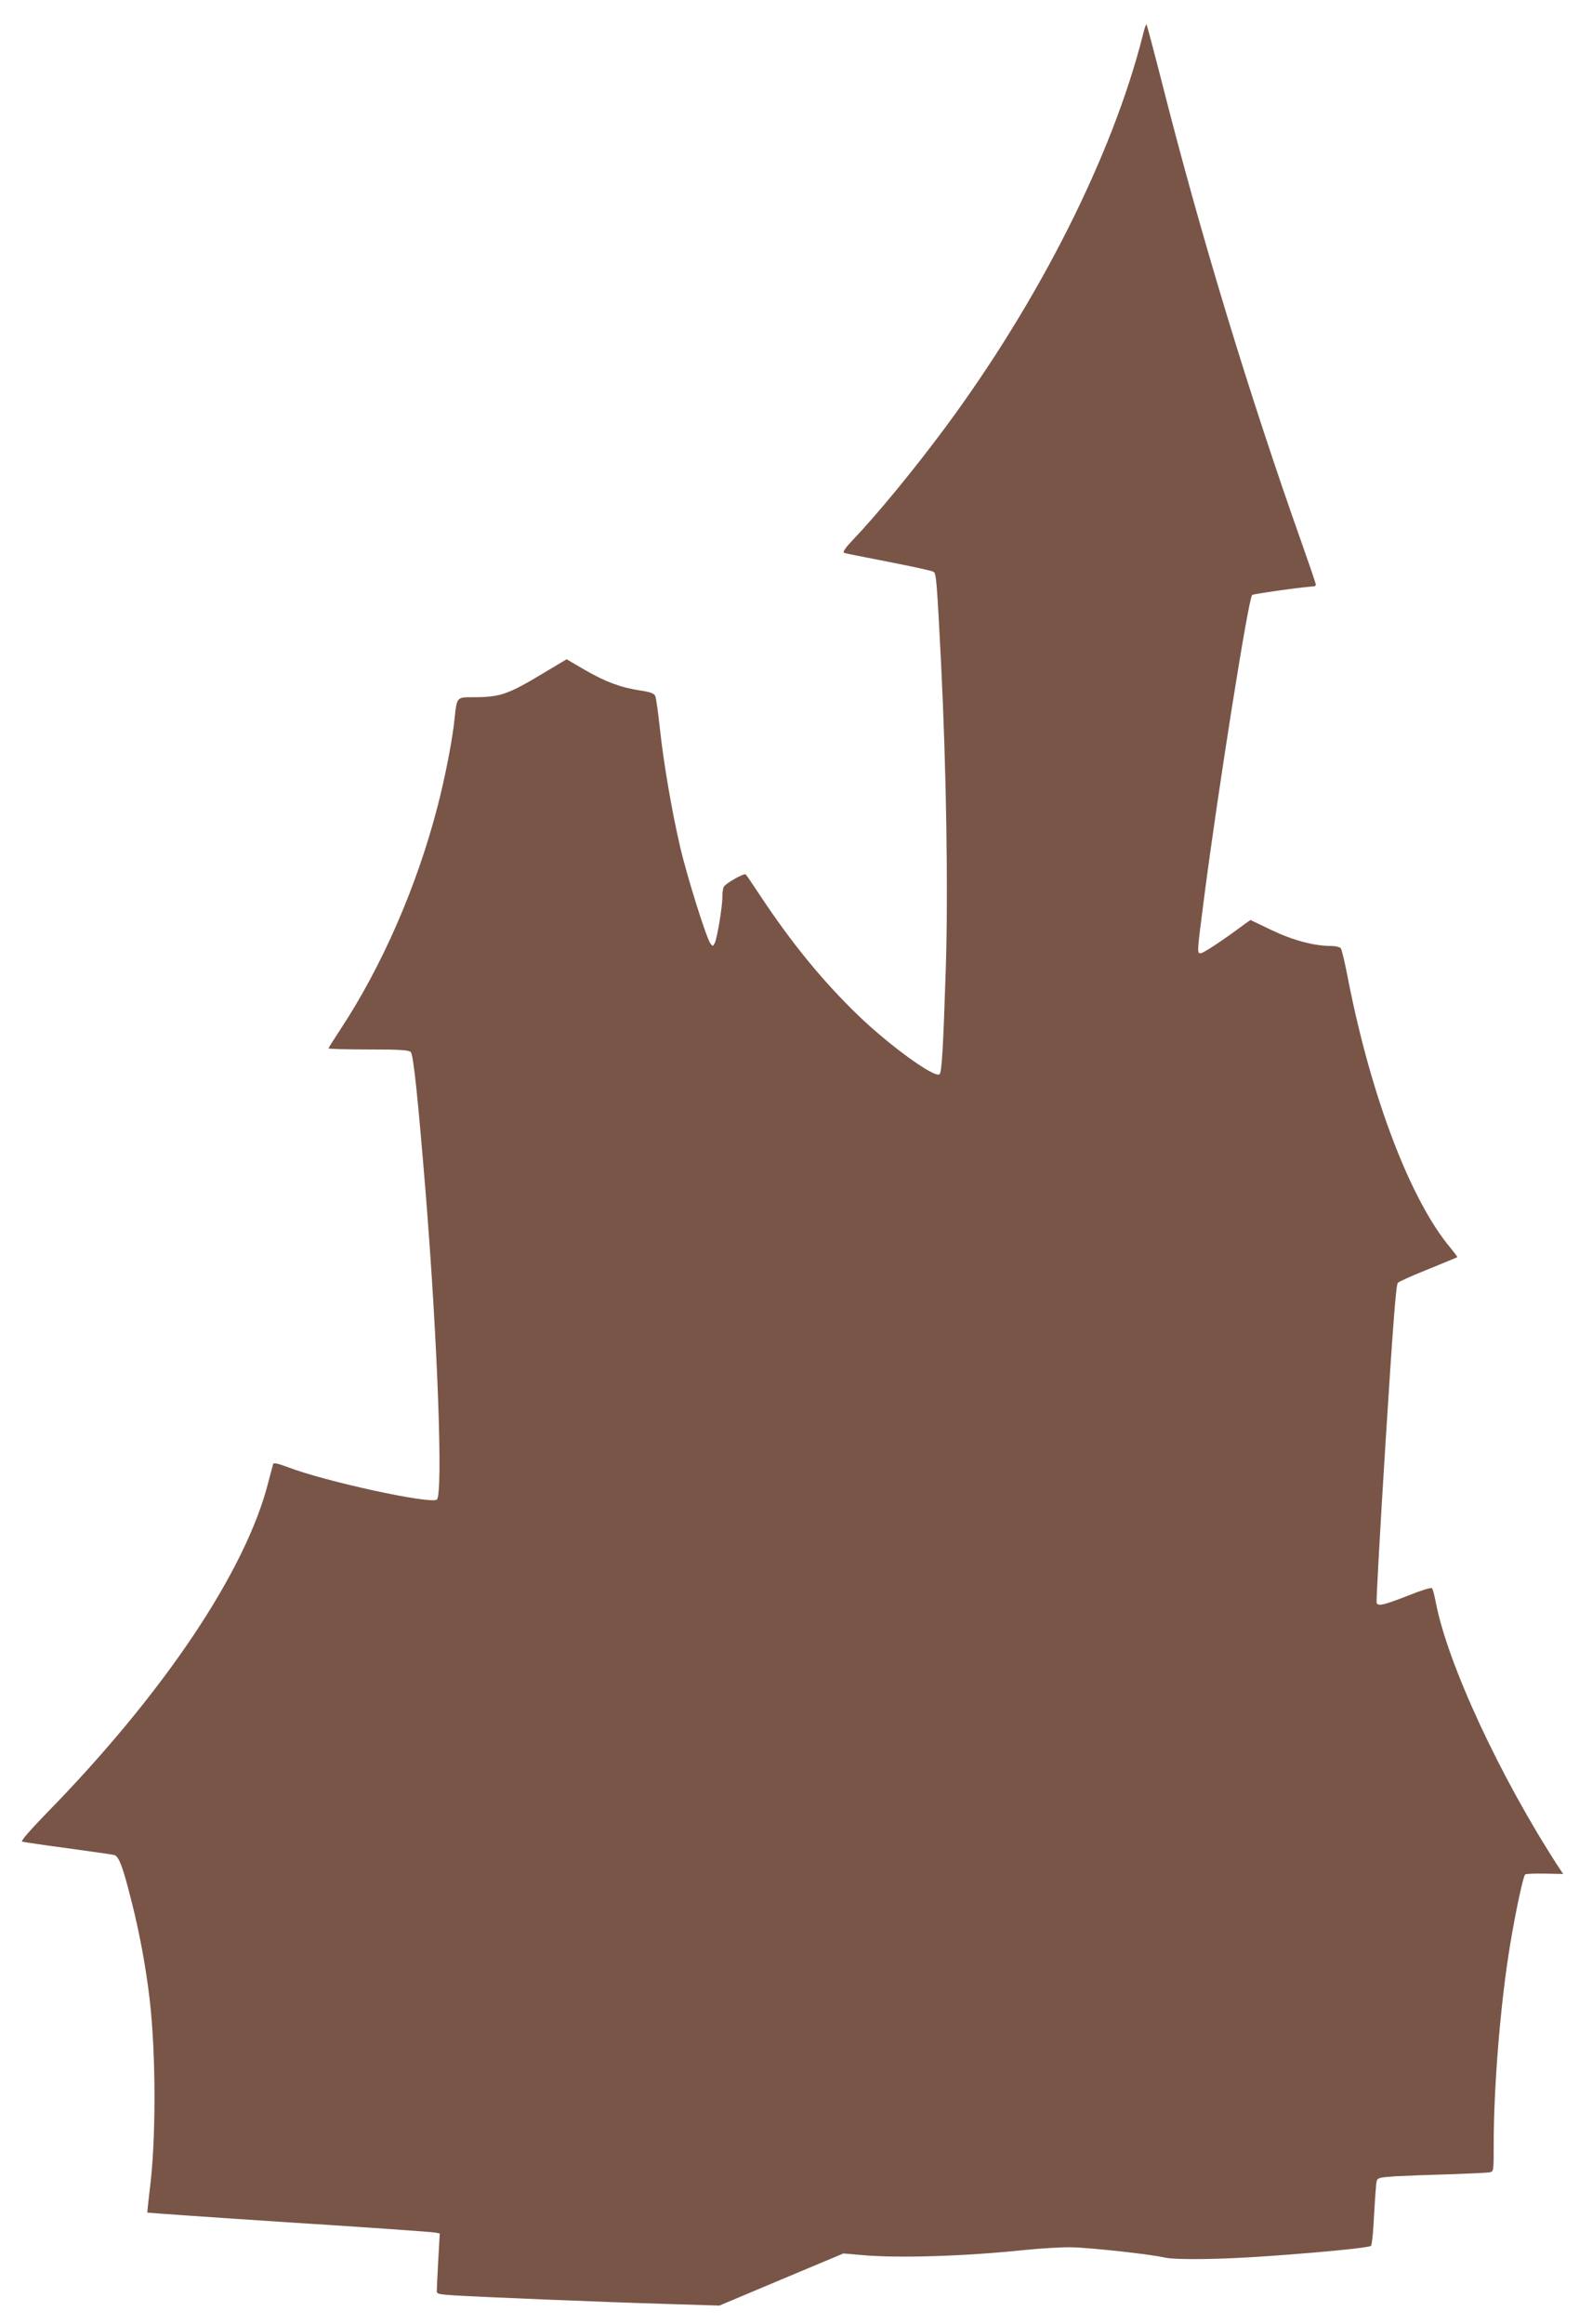 <?xml version="1.0" standalone="no"?>
<!DOCTYPE svg PUBLIC "-//W3C//DTD SVG 20010904//EN"
 "http://www.w3.org/TR/2001/REC-SVG-20010904/DTD/svg10.dtd">
<svg version="1.0" xmlns="http://www.w3.org/2000/svg"
 width="870pt" height="1280pt" viewBox="0 0 870 1280"
 preserveAspectRatio="xMidYMid meet">
<g transform="translate(0,1280) scale(0.1,-0.1)"
fill="#795548" stroke="none">
<path d="M6297 12607 c-167 -661 -571 -1464 -1093 -2167 -170 -229 -368 -470
-508 -617 -41 -43 -54 -64 -45 -68 8 -3 119 -25 248 -50 128 -25 239 -49 246
-55 14 -11 18 -71 40 -500 29 -585 40 -1257 26 -1687 -14 -436 -22 -567 -34
-579 -25 -25 -277 158 -451 326 -194 188 -362 393 -536 655 -40 61 -76 114
-81 119 -8 9 -108 -47 -121 -68 -4 -6 -8 -32 -8 -57 0 -57 -29 -227 -42 -253
-10 -19 -11 -19 -24 -2 -23 32 -131 376 -168 538 -45 195 -90 456 -111 653 -9
83 -20 159 -24 170 -7 16 -24 23 -83 32 -110 17 -190 47 -305 113 l-101 59
-114 -68 c-212 -128 -250 -141 -406 -141 -85 0 -85 0 -97 -115 -11 -114 -53
-330 -95 -490 -114 -438 -305 -877 -536 -1227 -35 -53 -64 -99 -64 -102 0 -3
99 -6 219 -6 175 0 222 -3 234 -14 15 -15 39 -246 82 -771 66 -816 97 -1665
62 -1694 -33 -27 -619 100 -825 180 -51 19 -74 24 -77 16 -2 -7 -13 -49 -25
-94 -122 -491 -576 -1168 -1228 -1834 -88 -91 -138 -148 -130 -152 8 -2 119
-19 248 -36 129 -18 245 -34 257 -37 27 -5 48 -58 96 -249 45 -175 81 -369
102 -550 35 -300 35 -780 0 -1045 -8 -68 -14 -124 -13 -126 2 -1 354 -26 783
-54 429 -27 791 -53 804 -56 l24 -5 -8 -142 c-4 -78 -8 -153 -8 -167 -2 -25
-1 -25 98 -32 146 -9 824 -37 1164 -47 l295 -9 342 144 341 143 104 -9 c199
-18 570 -6 894 28 88 9 204 16 257 15 108 -2 434 -38 513 -56 62 -15 319 -11
580 8 308 22 549 46 559 56 5 4 13 81 17 171 5 90 11 173 14 184 4 19 14 22
102 28 54 3 188 8 298 11 110 4 210 8 223 11 22 4 22 7 22 158 0 315 38 782
91 1098 29 175 71 373 82 384 3 4 52 6 108 5 l102 -2 -19 28 c-324 496 -620
1131 -684 1473 -7 36 -16 69 -20 73 -4 5 -60 -12 -124 -38 -140 -55 -174 -63
-181 -43 -3 7 19 404 49 882 41 652 58 872 68 881 7 7 83 41 168 75 85 35 157
64 159 66 2 2 -15 24 -37 51 -220 262 -436 828 -563 1473 -17 91 -36 171 -42
178 -5 6 -29 12 -52 12 -94 0 -208 30 -328 87 l-117 56 -33 -23 c-119 -89
-227 -160 -241 -160 -21 0 -22 -7 19 310 76 587 243 1641 264 1663 6 6 296 47
339 47 6 0 12 5 12 10 0 6 -36 111 -79 233 -287 809 -557 1696 -766 2521 -46
180 -86 330 -88 332 -2 3 -12 -24 -20 -59z"/>
</g>
</svg>
